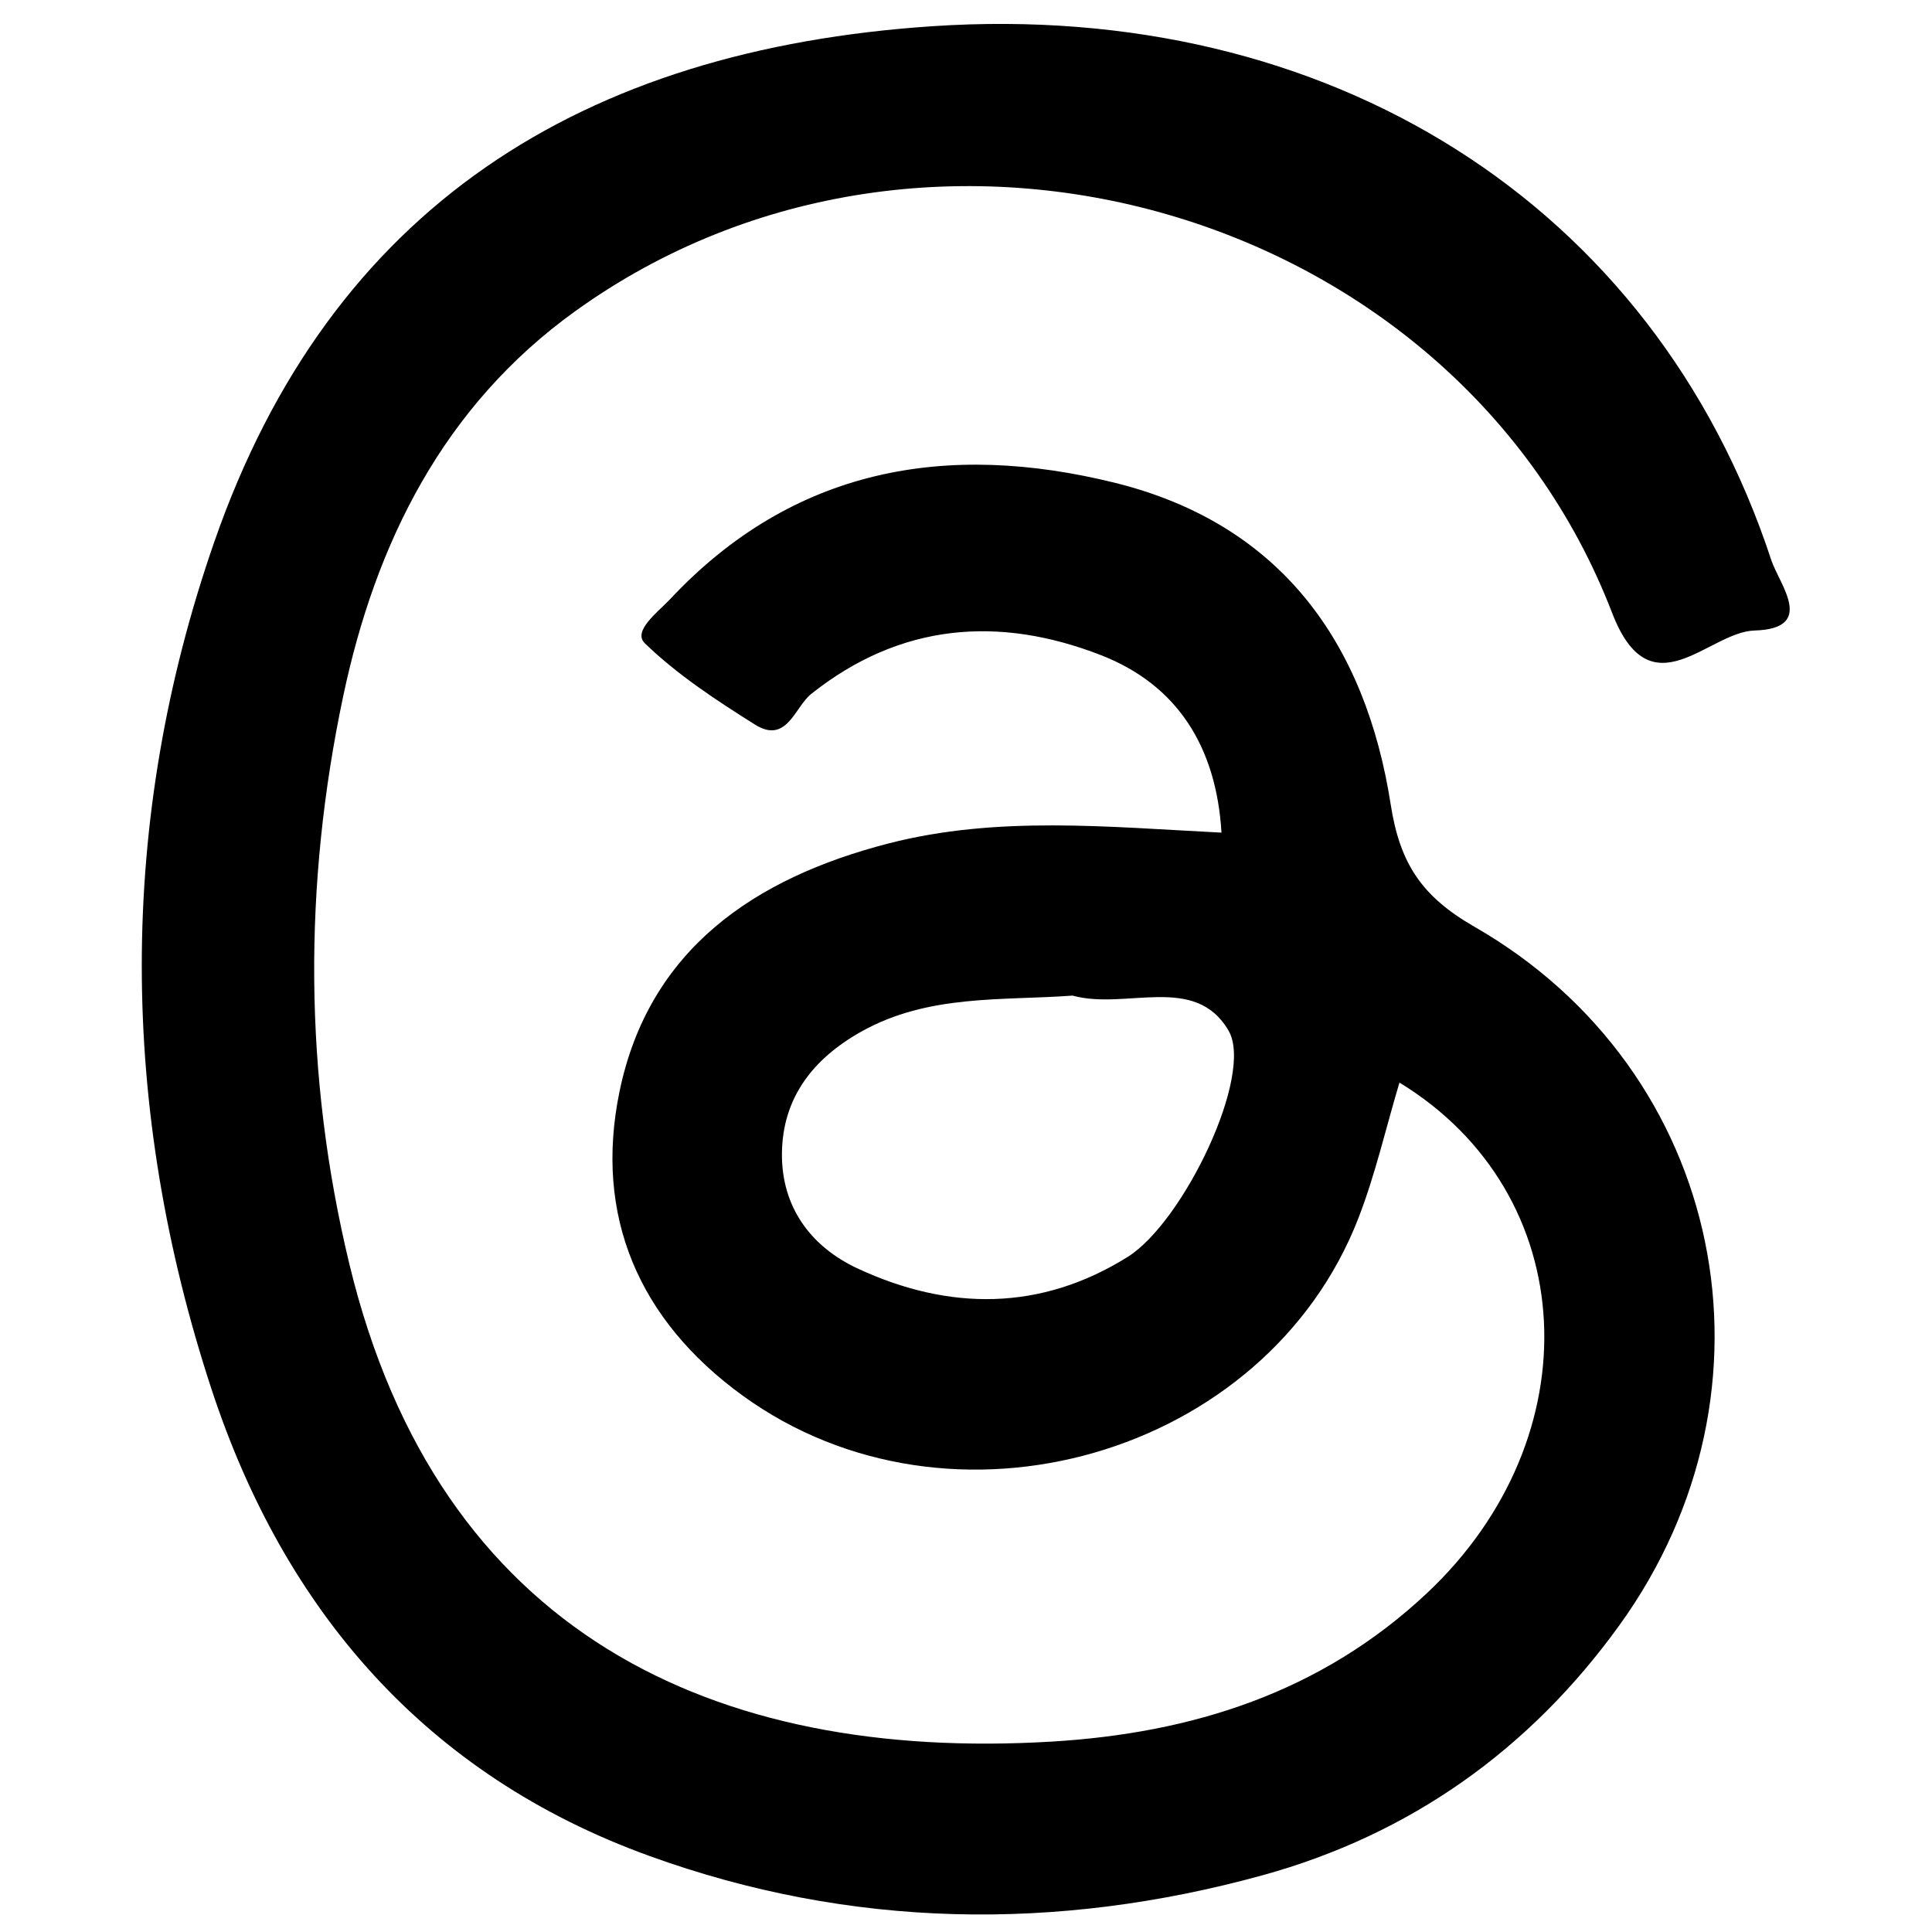 <svg xmlns="http://www.w3.org/2000/svg" xmlns:xlink="http://www.w3.org/1999/xlink" width="500" viewBox="0 0 375 375" height="500" preserveAspectRatio="xMidYMid meet"><path fill="#000000" d="M 237.09 161.613 C 236.086 144.859 228.422 132.895 213.695 127.164 C 193.98 119.488 174.777 120.898 157.438 134.707 C 154.27 137.223 152.719 144.547 146.504 140.621 C 139.016 135.906 131.453 130.961 125.16 124.855 C 122.719 122.5 127.777 118.727 130 116.371 C 153.949 90.758 183.797 85.641 216.406 93.711 C 248.719 101.727 265.078 124.941 269.938 156.168 C 271.73 167.699 276.02 174.043 286.203 179.891 C 334.918 207.883 347.379 269.609 314.355 315.418 C 296.953 339.578 273.707 356.094 245.047 363.992 C 205.125 374.977 165.02 374.363 125.992 360.219 C 82.648 344.523 55.207 312.602 41.109 269.797 C 23.117 215.109 22.707 159.52 41.582 105.211 C 64.18 40.148 113.094 9.613 181.008 5.086 C 257.75 -0.023 321.008 39.41 343.805 108.711 C 345.359 113.426 352.602 122.02 340.551 122.383 C 331.547 122.645 320.406 138.41 312.91 118.961 C 282.711 40.492 180.492 10.859 111.66 60.395 C 86.023 78.828 72.871 105.469 66.609 135.164 C 58.883 171.773 58.949 208.641 67.82 245.387 C 85.125 317.047 138.527 341.941 204.059 338.047 C 231.359 336.422 256.395 328.547 276.945 309.254 C 309.188 278.988 307.078 231.758 271.633 210.129 C 268.969 219.035 266.945 228.008 263.648 236.484 C 245.715 282.66 184.531 300.203 144.117 270.863 C 123.941 256.215 115.293 235.977 120.234 211.93 C 125.926 184.293 146.422 170.43 172.441 163.719 C 193.551 158.273 215.09 160.512 237.09 161.613 Z M 208.188 193.246 C 194.555 194.258 180.219 192.922 167.184 200.23 C 157.746 205.52 151.855 213.152 151.773 223.945 C 151.699 234.23 157.32 241.965 166.5 246.23 C 184.227 254.465 202.078 254.504 218.926 243.934 C 229.699 237.172 243.465 208.574 238.453 200.031 C 231.934 188.887 218.555 196.117 208.188 193.246 Z M 208.188 193.246 " fill-opacity="1" fill-rule="nonzero"></path></svg>